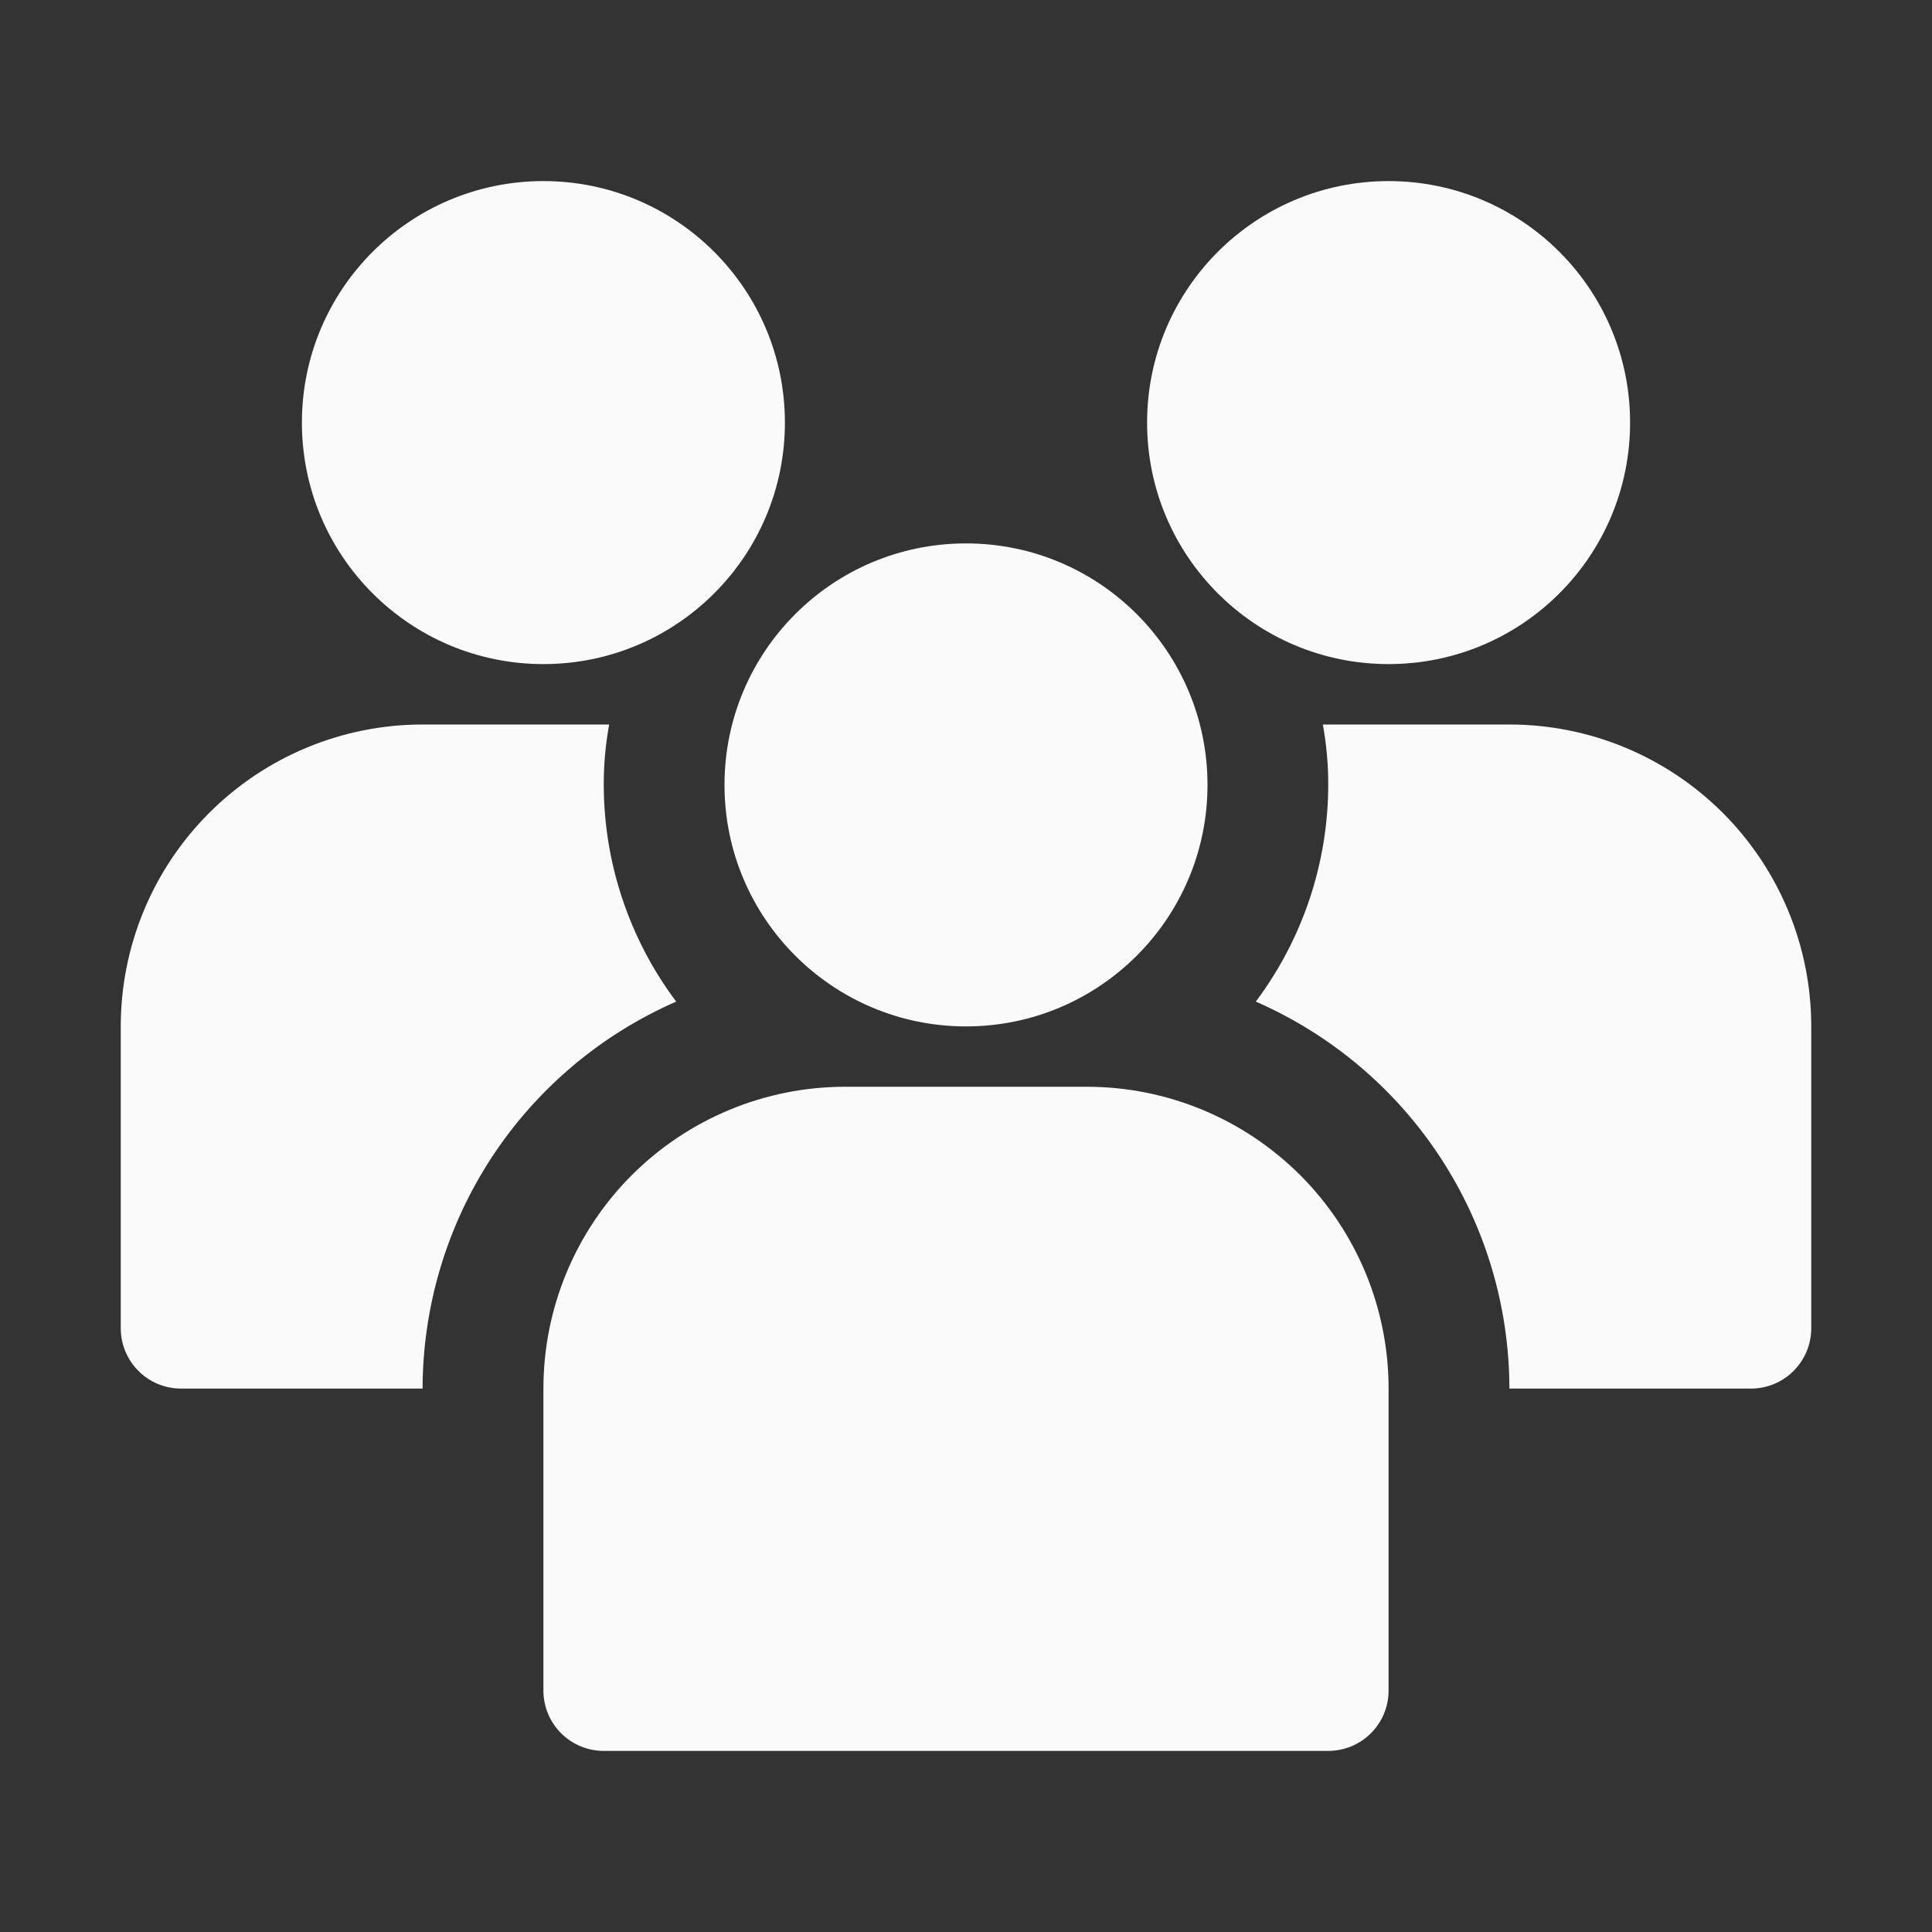 <svg xmlns="http://www.w3.org/2000/svg" width="30" height="30" viewBox="0 0 30 30" fill="none">
  <rect x="0" y="0" width="30" height="30" fill="#333333" stroke="none"/>
  <path d="M21.562 10.312C23.634 10.312 25.312 8.634 25.312 6.562C25.312 4.491 23.634 2.812 21.562 2.812C19.491 2.812 17.812 4.491 17.812 6.562C17.812 8.634 19.491 10.312 21.562 10.312Z" fill="#FAFAFA"/>
  <path d="M9.375 12.188C9.374 11.873 9.403 11.559 9.459 11.25H6.562C5.319 11.25 4.127 11.744 3.248 12.623C2.369 13.502 1.875 14.694 1.875 15.938V20.625C1.875 20.874 1.974 21.112 2.15 21.288C2.325 21.464 2.564 21.562 2.812 21.562H6.562C6.564 20.287 6.937 19.038 7.636 17.971C8.335 16.904 9.331 16.064 10.5 15.553C9.772 14.582 9.377 13.401 9.375 12.188Z" fill="#FAFAFA"/>
  <path d="M23.438 11.25H20.541C20.597 11.559 20.626 11.873 20.625 12.188C20.623 13.401 20.228 14.582 19.5 15.553C20.669 16.064 21.665 16.904 22.364 17.971C23.064 19.038 23.436 20.287 23.438 21.562H27.188C27.436 21.562 27.675 21.464 27.85 21.288C28.026 21.112 28.125 20.874 28.125 20.625V15.938C28.125 14.694 27.631 13.502 26.752 12.623C25.873 11.744 24.681 11.25 23.438 11.25Z" fill="#FAFAFA"/>
  <path d="M8.438 10.312C10.509 10.312 12.188 8.634 12.188 6.562C12.188 4.491 10.509 2.812 8.438 2.812C6.366 2.812 4.688 4.491 4.688 6.562C4.688 8.634 6.366 10.312 8.438 10.312Z" fill="#FAFAFA"/>
  <path d="M15 15.938C17.071 15.938 18.75 14.259 18.75 12.188C18.75 10.116 17.071 8.438 15 8.438C12.929 8.438 11.25 10.116 11.25 12.188C11.25 14.259 12.929 15.938 15 15.938Z" fill="#FAFAFA"/>
  <path d="M16.875 16.875H13.125C11.882 16.875 10.69 17.369 9.81 18.248C8.931 19.127 8.438 20.319 8.438 21.562V26.25C8.438 26.499 8.536 26.737 8.712 26.913C8.888 27.089 9.126 27.188 9.375 27.188H20.625C20.874 27.188 21.112 27.089 21.288 26.913C21.464 26.737 21.562 26.499 21.562 26.25V21.562C21.562 20.947 21.441 20.337 21.206 19.769C20.97 19.2 20.625 18.683 20.19 18.248C19.754 17.813 19.238 17.467 18.669 17.232C18.1 16.996 17.491 16.875 16.875 16.875Z" fill="#FAFAFA"/>
</svg>
